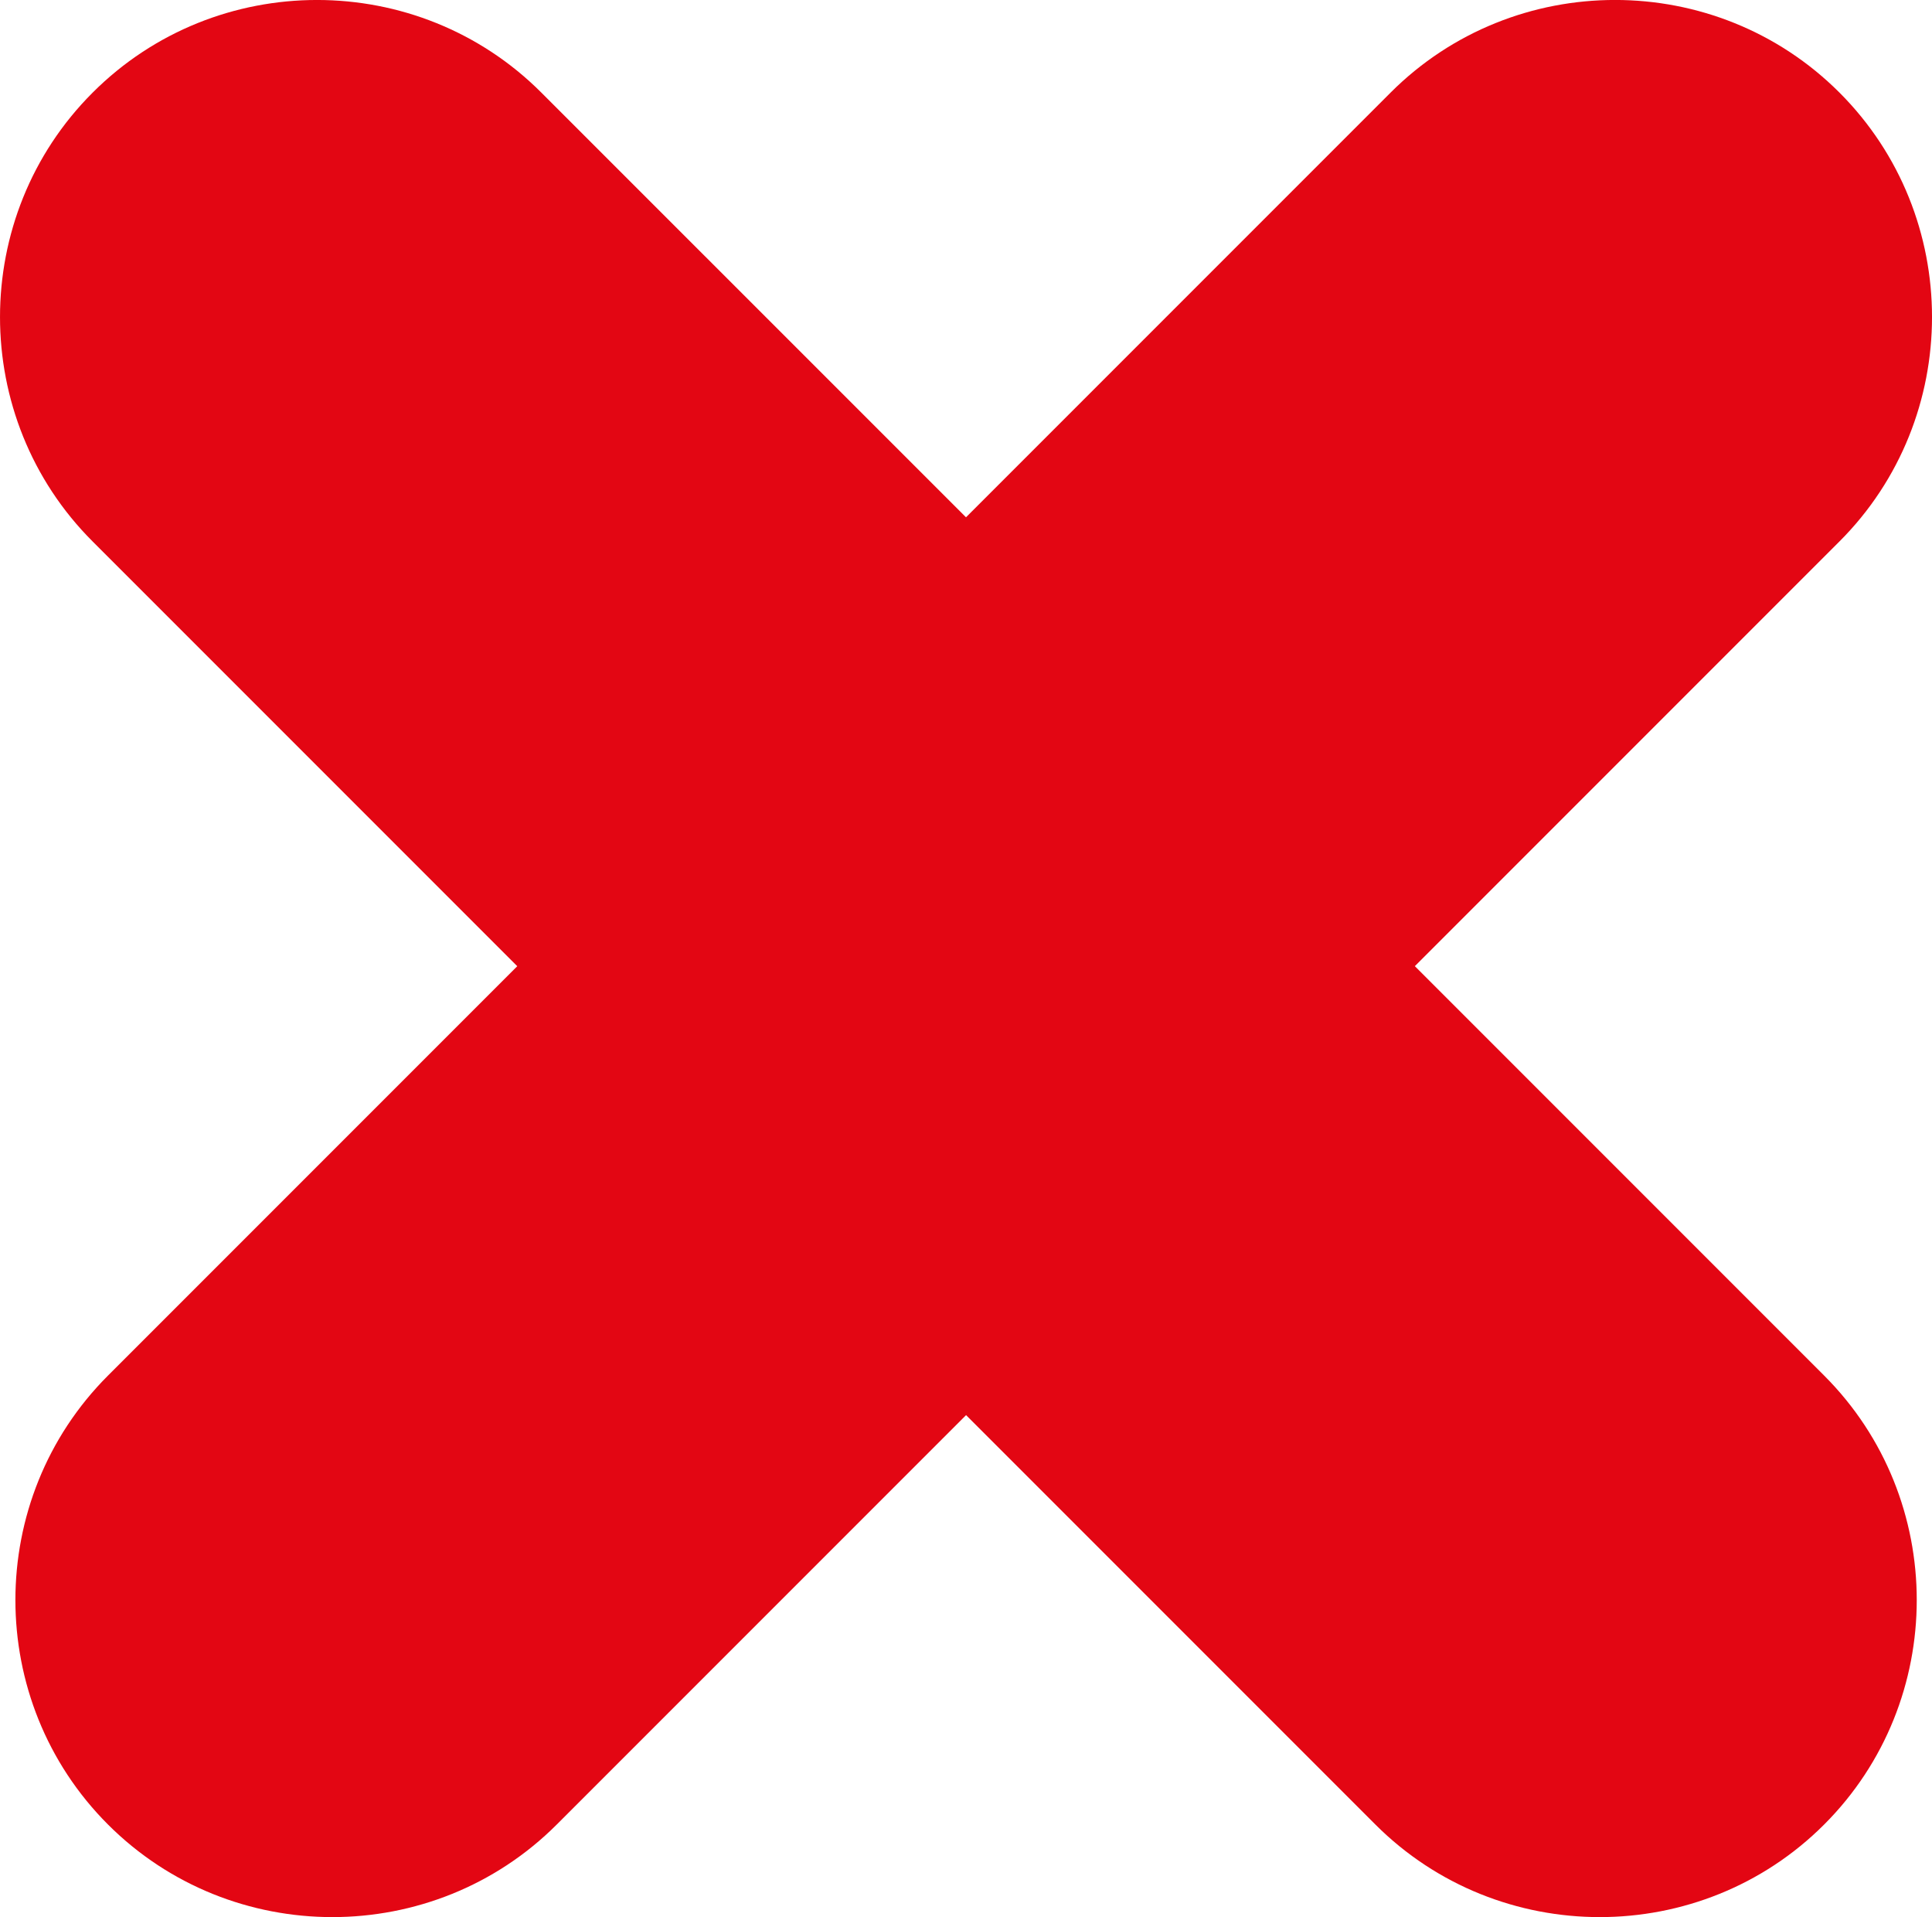 <?xml version="1.0" encoding="UTF-8"?>
<svg id="b" data-name="Layer 2" xmlns="http://www.w3.org/2000/svg" width="9.332mm" height="9.258mm" viewBox="0 0 26.452 26.243">
  <g id="c" data-name="Layer 4">
    <path d="M19.371,13.226l5.814-5.814c1.69-1.69,1.69-4.455,0-6.145-1.69-1.69-4.455-1.69-6.145,0l-5.814,5.814L7.412,1.268C5.723-.423,2.958-.423,1.268,1.268-.423,2.957-.423,5.723,1.268,7.412l5.814,5.814-5.604,5.604c-1.69,1.69-1.69,4.455,0,6.145,1.69,1.69,4.455,1.69,6.145,0l5.604-5.604,5.604,5.604c1.69,1.69,4.455,1.69,6.145,0,1.69-1.69,1.69-4.455,0-6.145l-5.604-5.604Z" fill="#e30613"/>
  </g>
</svg>